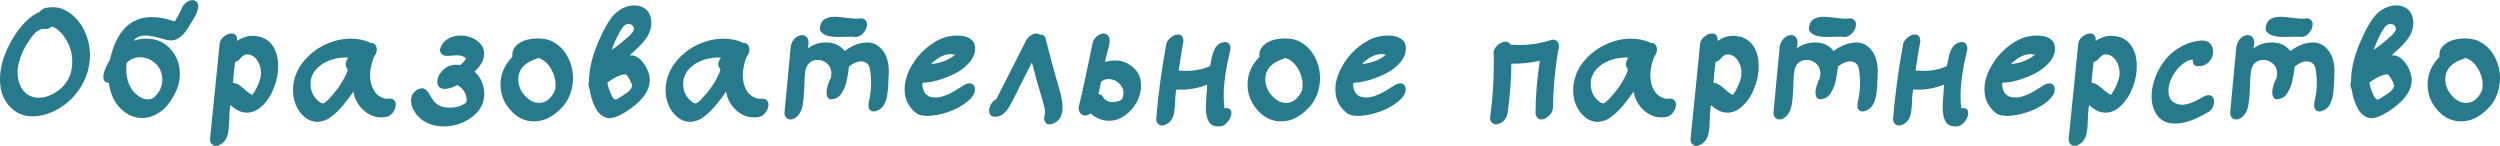 <?xml version="1.0" encoding="UTF-8"?> <svg xmlns="http://www.w3.org/2000/svg" xmlns:xlink="http://www.w3.org/1999/xlink" xmlns:xodm="http://www.corel.com/coreldraw/odm/2003" xml:space="preserve" width="1695px" height="99px" version="1.1" style="shape-rendering:geometricPrecision; text-rendering:geometricPrecision; image-rendering:optimizeQuality; fill-rule:evenodd; clip-rule:evenodd" viewBox="0 0 387.4 22.59"> <defs> <style type="text/css"> .fil0 {fill:#27798C;fill-rule:nonzero} </style> </defs> <g id="Layer_x0020_1">  <path class="fil0" d="M7.06 1.21l0.03 0c0.35,-0.07 0.71,-0.11 1.07,-0.11 0.98,0 1.89,0.32 2.74,0.96 0.86,0.64 1.53,1.43 2.02,2.36 0.48,0.94 0.8,1.9 0.93,2.89 0.06,0.42 0.09,0.83 0.09,1.24 0,1.36 -0.29,2.66 -0.88,3.91 -0.58,1.25 -1.41,2.35 -2.48,3.29 -0.74,0.66 -1.61,1.2 -2.59,1.62 -0.98,0.43 -1.96,0.64 -2.92,0.64 -1.14,0 -2.12,-0.32 -2.94,-0.96 -1.42,-1.08 -2.13,-2.67 -2.13,-4.77 0,-1.36 0.29,-2.73 0.87,-4.12 0.7,-1.68 1.58,-3.12 2.63,-4.32 0.85,-0.96 1.72,-1.62 2.6,-1.99 0.29,-0.33 0.61,-0.55 0.96,-0.64zm2.86 11.98c0.85,-0.99 1.28,-2.21 1.28,-3.66 0,-0.61 -0.08,-1.22 -0.25,-1.83 -0.21,-0.73 -0.58,-1.46 -1.11,-2.18 -0.52,-0.72 -1.12,-1.2 -1.79,-1.43 -0.29,0.26 -0.6,0.39 -0.92,0.39 -0.04,0 -0.09,0 -0.13,0 -0.08,-0.01 -0.15,-0.02 -0.21,-0.02 -0.2,0 -0.39,0.04 -0.58,0.12 -0.19,0.09 -0.36,0.18 -0.5,0.28 -0.13,0.1 -0.28,0.24 -0.45,0.43 -0.17,0.19 -0.3,0.34 -0.38,0.45 -0.08,0.1 -0.2,0.27 -0.35,0.5 -0.74,1.02 -1.27,2.16 -1.6,3.43 -0.14,0.49 -0.21,1 -0.21,1.53 0,0.84 0.18,1.6 0.54,2.29 0.36,0.68 0.89,1.16 1.61,1.44 0.35,0.13 0.73,0.2 1.14,0.2 0.7,0 1.42,-0.19 2.14,-0.57 0.72,-0.38 1.31,-0.84 1.77,-1.37z"></path> <path id="1" class="fil0" d="M30.17 0.07c0.37,0.15 0.55,0.44 0.55,0.87 0,0.13 -0.02,0.29 -0.05,0.45 -0.04,0.17 -0.1,0.34 -0.17,0.51 -0.08,0.16 -0.16,0.34 -0.24,0.51 -0.09,0.18 -0.18,0.35 -0.28,0.52 -0.1,0.16 -0.19,0.32 -0.27,0.45 -0.09,0.14 -0.17,0.28 -0.26,0.41 -0.08,0.14 -0.14,0.26 -0.19,0.35 -0.24,0.35 -0.44,0.62 -0.58,0.82 -0.15,0.2 -0.36,0.42 -0.63,0.65 -0.28,0.24 -0.56,0.41 -0.87,0.52 -0.23,0.07 -0.46,0.11 -0.71,0.11 -0.2,0 -0.39,-0.02 -0.57,-0.06 -0.18,-0.03 -0.43,-0.1 -0.75,-0.19 -0.32,-0.09 -0.51,-0.15 -0.55,-0.16 -0.83,-0.23 -1.5,-0.34 -2.04,-0.34 -0.85,0 -1.47,0.26 -1.85,0.8 0.67,-0.22 1.33,-0.32 1.99,-0.32 1.49,0 2.73,0.53 3.7,1.6 0.98,1.06 1.47,2.35 1.47,3.86 0,1.16 -0.32,2.28 -0.94,3.36 -0.6,1.14 -1.33,2.01 -2.2,2.59 -0.86,0.59 -1.76,0.88 -2.69,0.88 -1.25,0 -2.37,-0.48 -3.35,-1.46 -0.99,-0.97 -1.59,-2.3 -1.82,-3.98 -0.56,-0.03 -0.85,-0.33 -0.85,-0.91 0,-0.4 0.12,-0.85 0.34,-1.37 0.22,-0.52 0.45,-0.96 0.69,-1.33 0.46,-2.13 1.23,-3.76 2.32,-4.89 1.09,-1.13 2.48,-1.69 4.18,-1.69 1.06,0 2.24,0.23 3.52,0.68 0,-0.01 0,-0.02 0.01,-0.03 0.01,-0.01 0.01,-0.01 0.01,-0.01 0.43,-0.64 0.81,-1.37 1.16,-2.2 0.14,-0.27 0.36,-0.52 0.67,-0.74 0.3,-0.22 0.61,-0.33 0.91,-0.33 0.12,0 0.24,0.02 0.34,0.07zm-6.72 9.26c-0.54,-0.32 -1.12,-0.48 -1.71,-0.48 -0.81,0 -1.51,0.28 -2.1,0.84 -0.05,0.34 -0.07,0.67 -0.07,1.01 0,1.69 0.51,2.99 1.53,3.88 0.61,0.54 1.22,0.8 1.83,0.8 0.43,0 0.78,-0.14 1.07,-0.43 0.76,-0.73 1.15,-1.62 1.15,-2.67 0,-0.61 -0.15,-1.18 -0.44,-1.7 -0.29,-0.51 -0.71,-0.93 -1.26,-1.25z"></path> <path id="2" class="fil0" d="M40.3 5.69l0 -0.02c0.95,0.29 1.65,0.84 2.12,1.66 0.46,0.81 0.69,1.77 0.69,2.87 0,1.11 -0.21,2.22 -0.64,3.34 -0.42,1.12 -1.02,2.05 -1.78,2.79 -0.76,0.74 -1.57,1.11 -2.42,1.11 -0.87,0 -1.72,-0.39 -2.54,-1.19 -0.09,0.35 -0.15,0.8 -0.17,1.34 -0.02,0.54 -0.04,1.04 -0.06,1.51 -0.01,0.46 -0.06,0.93 -0.14,1.41 -0.07,0.47 -0.24,0.88 -0.5,1.24 -0.26,0.36 -0.62,0.62 -1.07,0.79 -0.09,0.03 -0.19,0.05 -0.3,0.05 -0.26,0 -0.48,-0.1 -0.66,-0.28 -0.19,-0.18 -0.28,-0.41 -0.28,-0.68 0,-0.05 0,-0.09 0,-0.12 0.32,-3.25 0.81,-8.11 1.47,-14.58 0,0 0,-0.01 0,-0.03 0,-0.44 0.2,-0.84 0.61,-1.2 0.41,-0.35 0.83,-0.53 1.26,-0.53 0.56,0 0.85,0.33 0.85,1 0,0.06 0,0.12 0,0.16 0.76,-0.53 1.58,-0.8 2.46,-0.8 0.37,0 0.74,0.06 1.1,0.16zm-2.7 2.88l-0.04 0.03c0.01,-0.02 0.03,-0.03 0.04,-0.03zm2.75 3.5c0.06,-0.24 0.09,-0.51 0.09,-0.8 0,-0.73 -0.2,-1.39 -0.61,-1.98 -0.4,-0.58 -0.93,-0.88 -1.59,-0.88 -0.07,0 -0.14,0.01 -0.2,0.03 -0.2,0.03 -0.45,0.22 -0.77,0.57 -0.31,0.35 -0.6,0.54 -0.85,0.57 -0.05,0.36 -0.11,0.9 -0.18,1.62 -0.06,0.72 -0.11,1.26 -0.14,1.62 0.36,0.02 0.71,0.15 1.05,0.4 0.33,0.26 0.67,0.53 1.01,0.84 0.35,0.3 0.66,0.51 0.95,0.62 0.55,-0.74 0.96,-1.6 1.24,-2.61z"></path> <path id="3" class="fil0" d="M53.86 10.9l0 -0.06 0.02 -0.03c-0.01,-0.09 -0.07,-0.2 -0.16,-0.34 -0.11,-0.15 -0.16,-0.32 -0.16,-0.5 0,-0.34 0.14,-0.69 0.41,-1.05 -0.1,-0.02 -0.21,-0.03 -0.32,-0.03 -1.4,0 -2.66,0.35 -3.77,1.05 -0.06,0.05 -0.29,0.23 -0.69,0.55 -0.24,0.28 -0.41,0.48 -0.5,0.6 -0.14,0.23 -0.24,0.42 -0.3,0.57 -0.09,0.2 -0.16,0.42 -0.22,0.66 0,0.02 0,0.04 0,0.07 0,0.03 0,0.05 0,0.07 -0.04,0.18 -0.05,0.36 -0.05,0.52 0,1.1 0.42,2 1.26,2.7 0.27,0.22 0.51,0.32 0.71,0.32 0,0 0,0 0.02,0 0,-0.01 0.04,-0.03 0.11,-0.04 0.05,-0.03 0.09,-0.06 0.12,-0.07 0.16,-0.14 0.32,-0.27 0.45,-0.39 0.6,-0.61 1.16,-1.28 1.7,-2.01 0.48,-0.72 0.89,-1.43 1.21,-2.13 0.07,-0.18 0.13,-0.33 0.16,-0.46zm6.51 4.37c0.17,0 0.31,0.02 0.44,0.07 0.12,0.04 0.22,0.11 0.29,0.19 0.08,0.09 0.14,0.19 0.18,0.3 0.03,0.11 0.05,0.23 0.05,0.35 0,0.42 -0.15,0.82 -0.44,1.23 -0.3,0.4 -0.65,0.63 -1.04,0.69 -0.25,0.05 -0.49,0.07 -0.73,0.07 -1.07,0 -2.02,-0.39 -2.85,-1.17 -0.83,-0.79 -1.33,-1.73 -1.5,-2.83 -0.3,0.44 -0.54,0.78 -0.71,1 -0.16,0.22 -0.43,0.55 -0.79,0.99 -0.35,0.44 -0.67,0.79 -0.94,1.05 -0.28,0.26 -0.6,0.54 -0.96,0.83 -0.37,0.29 -0.74,0.5 -1.11,0.62 -0.38,0.13 -0.75,0.2 -1.11,0.2 -0.67,0 -1.31,-0.24 -1.92,-0.73 -0.61,-0.51 -1.07,-1.12 -1.37,-1.85 -0.31,-0.74 -0.46,-1.51 -0.46,-2.34 0,-0.57 0.08,-1.15 0.23,-1.71 0.3,-1.17 0.91,-2.24 1.83,-3.21 0.91,-0.97 1.98,-1.72 3.21,-2.25 1.23,-0.54 2.46,-0.8 3.71,-0.8 1.12,0 2.14,0.22 3.07,0.66 0.01,0 0.03,0 0.07,0 0.19,0 0.36,0.05 0.49,0.15 0.13,0.1 0.22,0.22 0.28,0.38 0.06,0.15 0.09,0.32 0.09,0.5 0,0.3 -0.07,0.57 -0.23,0.8 -0.09,0.14 -0.17,0.29 -0.25,0.46 -0.15,0.36 -0.27,0.77 -0.36,1.23 -0.12,0.47 -0.19,0.96 -0.19,1.46 0,0.9 0.2,1.69 0.59,2.37 0.39,0.68 0.98,1.11 1.79,1.29 0.19,0.02 0.33,0.02 0.44,0l0.2 0z"></path> <path id="4" class="fil0" d="M74.89 13.35c0.11,0.37 0.16,0.75 0.16,1.14 0,1.47 -0.65,2.68 -1.93,3.64 -1.29,0.96 -2.74,1.44 -4.36,1.44 -1.13,0 -2.11,-0.25 -2.95,-0.76 -0.56,-0.3 -1.06,-0.77 -1.48,-1.4 -0.43,-0.63 -0.64,-1.25 -0.64,-1.84 0,-0.76 0.36,-1.35 1.09,-1.76 0.25,-0.09 0.45,-0.14 0.62,-0.14 0.29,0 0.55,0.13 0.78,0.39 0.23,0.26 0.42,0.55 0.57,0.88 0.15,0.33 0.4,0.65 0.74,0.98 0.35,0.33 0.75,0.55 1.23,0.65 0.26,0.06 0.58,0.09 0.96,0.09 1.06,0 1.92,-0.26 2.56,-0.8l0.07 -0.25 0 -0.23c-0.04,-0.47 -0.18,-0.91 -0.44,-1.31 -0.26,-0.4 -0.6,-0.7 -1.03,-0.9 -0.73,0.39 -1.38,0.59 -1.94,0.59 -0.37,0 -0.65,-0.1 -0.85,-0.31 -0.19,-0.2 -0.29,-0.47 -0.29,-0.79 0,-0.61 0.28,-1.2 0.85,-1.78 0.57,-0.58 1.29,-0.87 2.14,-0.87 0.12,0 0.31,0.02 0.55,0.05 0.29,-0.2 0.59,-0.52 0.91,-0.96l0 -0.05c-0.29,-0.33 -0.74,-0.5 -1.37,-0.5 -0.17,0 -0.42,0.01 -0.76,0.05 -0.35,0.03 -0.59,0.04 -0.75,0.04 -0.74,0 -1.13,-0.34 -1.16,-1.03 0.23,-0.7 0.63,-1.23 1.21,-1.59 0.58,-0.35 1.23,-0.53 1.97,-0.53 0.96,0 1.81,0.26 2.56,0.8 0.74,0.53 1.12,1.21 1.12,2.03 0,0.9 -0.5,1.82 -1.49,2.77 0.67,0.62 1.12,1.38 1.35,2.26z"></path> <path id="5" class="fil0" d="M85.34 6.29c1.09,0.5 1.94,1.28 2.54,2.35 0.61,1.07 0.91,2.22 0.91,3.45 0,0.92 -0.17,1.8 -0.51,2.64 -0.33,0.85 -0.82,1.57 -1.46,2.16 -1.26,1.27 -2.61,1.9 -4.05,1.9 -1.41,0 -2.64,-0.57 -3.66,-1.73 -1.03,-1.15 -1.55,-2.48 -1.55,-3.98 0,-1.62 0.62,-3.05 1.85,-4.3 -0.01,-0.11 -0.02,-0.22 -0.02,-0.32 0,-0.55 0.21,-1.02 0.62,-1.42 0.41,-0.4 0.91,-0.68 1.48,-0.85 0.58,-0.16 1.21,-0.25 1.88,-0.25 0.78,0 1.43,0.12 1.97,0.35zm0.66 7.7c0.06,-0.27 0.09,-0.56 0.09,-0.87 0,-0.88 -0.25,-1.73 -0.74,-2.55 -0.5,-0.81 -1.13,-1.35 -1.91,-1.61 -0.11,0.06 -0.29,0.13 -0.54,0.22 -0.25,0.08 -0.41,0.14 -0.47,0.17 -1.42,0.64 -2.12,1.61 -2.12,2.9 0,0.93 0.33,1.78 1,2.54 0.67,0.76 1.42,1.14 2.24,1.14 1.02,0 1.84,-0.64 2.45,-1.94z"></path> <path id="6" class="fil0" d="M100.7 2.29c0.15,0.41 0.23,0.82 0.23,1.23 0,0.49 -0.1,0.97 -0.29,1.45 -0.19,0.48 -0.48,0.95 -0.86,1.4 -0.38,0.45 -0.73,0.82 -1.05,1.13 -0.32,0.3 -0.72,0.66 -1.19,1.07 0.08,-0.01 0.15,-0.02 0.23,-0.02 0.52,0 1.01,0.22 1.46,0.66 0.46,0.44 0.82,0.97 1.08,1.57 0.26,0.6 0.39,1.17 0.39,1.7 0,0.05 -0.01,0.09 -0.03,0.14 -0.1,1.61 -1.31,3.16 -3.61,4.64 -1.06,0.68 -1.94,1.03 -2.63,1.03 -0.04,0 -0.09,0 -0.13,0 -0.38,-0.05 -0.74,-0.19 -1.06,-0.43 -0.32,-0.23 -0.57,-0.51 -0.77,-0.82 -0.2,-0.31 -0.38,-0.68 -0.54,-1.1 -0.16,-0.41 -0.28,-0.8 -0.37,-1.15 -0.08,-0.35 -0.15,-0.72 -0.21,-1.1 -0.11,-0.15 -0.16,-0.34 -0.16,-0.57 0,-0.17 0.03,-0.33 0.09,-0.5 0,-0.03 0,-0.06 0,-0.09 0,-2.01 0.59,-4.27 1.76,-6.77 0.24,-0.53 0.46,-0.97 0.64,-1.31 0.18,-0.35 0.41,-0.74 0.7,-1.19 0.28,-0.45 0.59,-0.84 0.94,-1.17 0.36,-0.33 0.73,-0.6 1.13,-0.81 0.57,-0.3 1.19,-0.46 1.85,-0.46 0.53,0 1.01,0.12 1.45,0.37 0.43,0.24 0.75,0.61 0.95,1.1zm-2.81 10.69c-0.1,-0.24 -0.23,-0.51 -0.39,-0.81 -0.17,-0.29 -0.35,-0.52 -0.53,-0.67 -0.75,0 -1.7,0.43 -2.86,1.28 0.09,0.52 0.22,0.97 0.39,1.35 0,0.01 0.03,0.09 0.09,0.23 0.06,0.13 0.11,0.24 0.15,0.33 0.04,0.08 0.09,0.18 0.16,0.31 0.07,0.12 0.14,0.21 0.21,0.28 0.07,0.07 0.13,0.1 0.19,0.1 0.02,0.02 0.03,0.03 0.05,0.03 0.17,0 0.54,-0.2 1.12,-0.6 0.01,-0.01 0.07,-0.05 0.16,-0.11 0.09,-0.06 0.15,-0.1 0.19,-0.13 0.04,-0.02 0.11,-0.06 0.2,-0.12 0.09,-0.06 0.15,-0.11 0.19,-0.14 0.04,-0.03 0.1,-0.08 0.17,-0.15 0.08,-0.07 0.14,-0.12 0.19,-0.17 0.04,-0.05 0.09,-0.1 0.14,-0.17 0.06,-0.07 0.1,-0.13 0.12,-0.18 0.02,-0.06 0.04,-0.12 0.07,-0.19 0.02,-0.07 0.03,-0.14 0.03,-0.21 0,-0.08 -0.01,-0.16 -0.04,-0.26zm-0.83 -7.06c0.02,-0.01 0.09,-0.08 0.22,-0.18 0.13,-0.11 0.22,-0.19 0.26,-0.23 0.05,-0.05 0.12,-0.13 0.23,-0.24 0.11,-0.12 0.19,-0.21 0.24,-0.29 0.05,-0.07 0.1,-0.16 0.15,-0.27 0.05,-0.11 0.07,-0.21 0.07,-0.3 0,-0.17 -0.08,-0.33 -0.23,-0.48 -0.18,-0.17 -0.37,-0.25 -0.57,-0.25 -0.37,0 -0.7,0.2 -0.98,0.59 -0.55,0.78 -1.11,1.92 -1.67,3.43 0.65,-0.41 1.41,-1 2.28,-1.78z"></path> <path id="7" class="fil0" d="M111.6 10.9l0 -0.06 0.02 -0.03c-0.01,-0.09 -0.06,-0.2 -0.16,-0.34 -0.1,-0.15 -0.16,-0.32 -0.16,-0.5 0,-0.34 0.14,-0.69 0.42,-1.05 -0.11,-0.02 -0.22,-0.03 -0.32,-0.03 -1.41,0 -2.66,0.35 -3.78,1.05 -0.06,0.05 -0.29,0.23 -0.68,0.55 -0.25,0.28 -0.41,0.48 -0.51,0.6 -0.13,0.23 -0.23,0.42 -0.29,0.57 -0.09,0.2 -0.17,0.42 -0.23,0.66 0,0.02 0,0.04 0,0.07 0,0.03 0,0.05 0,0.07 -0.03,0.18 -0.05,0.36 -0.05,0.52 0,1.1 0.42,2 1.26,2.7 0.27,0.22 0.51,0.32 0.71,0.32 0,0 0.01,0 0.02,0 0,-0.01 0.04,-0.03 0.12,-0.04 0.04,-0.03 0.08,-0.06 0.11,-0.07 0.17,-0.14 0.32,-0.27 0.46,-0.39 0.59,-0.61 1.16,-1.28 1.69,-2.01 0.49,-0.72 0.89,-1.43 1.21,-2.13 0.08,-0.18 0.13,-0.33 0.16,-0.46zm6.52 4.37c0.16,0 0.31,0.02 0.43,0.07 0.12,0.04 0.22,0.11 0.3,0.19 0.07,0.09 0.13,0.19 0.17,0.3 0.04,0.11 0.06,0.23 0.06,0.35 0,0.42 -0.15,0.82 -0.45,1.23 -0.3,0.4 -0.64,0.63 -1.04,0.69 -0.24,0.05 -0.49,0.07 -0.73,0.07 -1.07,0 -2.02,-0.39 -2.85,-1.17 -0.83,-0.79 -1.33,-1.73 -1.49,-2.83 -0.31,0.44 -0.55,0.78 -0.71,1 -0.17,0.22 -0.43,0.55 -0.79,0.99 -0.36,0.44 -0.68,0.79 -0.95,1.05 -0.27,0.26 -0.59,0.54 -0.96,0.83 -0.37,0.29 -0.74,0.5 -1.11,0.62 -0.37,0.13 -0.74,0.2 -1.11,0.2 -0.67,0 -1.31,-0.24 -1.92,-0.73 -0.61,-0.51 -1.06,-1.12 -1.37,-1.85 -0.3,-0.74 -0.46,-1.51 -0.46,-2.34 0,-0.57 0.08,-1.15 0.23,-1.71 0.31,-1.17 0.92,-2.24 1.83,-3.21 0.91,-0.97 1.99,-1.72 3.21,-2.25 1.23,-0.54 2.47,-0.8 3.72,-0.8 1.11,0 2.13,0.22 3.06,0.66 0.02,0 0.04,0 0.07,0 0.2,0 0.36,0.05 0.49,0.15 0.13,0.1 0.22,0.22 0.29,0.38 0.06,0.15 0.09,0.32 0.09,0.5 0,0.3 -0.08,0.57 -0.23,0.8 -0.09,0.14 -0.18,0.29 -0.25,0.46 -0.16,0.36 -0.28,0.77 -0.37,1.23 -0.12,0.47 -0.18,0.96 -0.18,1.46 0,0.9 0.19,1.69 0.58,2.37 0.39,0.68 0.99,1.11 1.8,1.29 0.18,0.02 0.32,0.02 0.43,0l0.21 0z"></path> <path id="8" class="fil0" d="M133.43 6.67c0.4,-0.07 0.71,-0.11 0.94,-0.11 0.73,0 1.36,0.22 1.87,0.66 0.52,0.45 0.9,0.99 1.14,1.65 0.23,0.65 0.35,1.37 0.35,2.15 0,0.18 -0.01,0.37 -0.02,0.57 -0.02,0.18 -0.03,0.47 -0.04,0.87 0,0.39 -0.02,0.73 -0.04,1.02 -0.03,0.28 -0.06,0.61 -0.11,0.99 -0.04,0.38 -0.11,0.71 -0.21,0.99 -0.1,0.29 -0.23,0.56 -0.38,0.82 -0.15,0.26 -0.35,0.47 -0.61,0.64 -0.25,0.16 -0.55,0.28 -0.9,0.34 -0.56,-0.02 -0.84,-0.34 -0.84,-0.98 0,-0.31 0.06,-0.68 0.18,-1.12 0.15,-0.81 0.23,-1.6 0.23,-2.36 0,-0.82 -0.09,-1.63 -0.25,-2.42 -0.2,-0.5 -0.55,-0.79 -1.06,-0.87 -0.1,-0.02 -0.2,-0.02 -0.29,-0.02 -0.54,0 -1.15,0.26 -1.83,0.8 -0.05,0.41 -0.09,0.74 -0.13,0.98 -0.04,0.24 -0.1,0.6 -0.19,1.06 -0.09,0.47 -0.2,0.85 -0.33,1.15 -0.13,0.29 -0.29,0.6 -0.48,0.92 -0.19,0.32 -0.43,0.56 -0.72,0.72 -0.29,0.16 -0.61,0.24 -0.96,0.24 -0.06,0 -0.13,-0.01 -0.19,-0.02 -0.32,-0.17 -0.48,-0.5 -0.48,-0.98 0,-0.67 0.22,-1.44 0.67,-2.31 0.06,-0.25 0.09,-0.48 0.09,-0.69 0,-0.62 -0.22,-1.13 -0.65,-1.52 -0.44,-0.39 -0.94,-0.58 -1.5,-0.58 -0.41,0 -0.79,0.12 -1.12,0.35 -0.34,0.24 -0.57,0.59 -0.71,1.07 -0.09,0.36 -0.15,0.88 -0.18,1.54 -0.03,0.66 -0.06,1.3 -0.08,1.91 -0.03,0.61 -0.08,1.22 -0.16,1.84 -0.09,0.61 -0.27,1.14 -0.54,1.59 -0.27,0.44 -0.64,0.74 -1.1,0.89 -0.09,0.03 -0.19,0.04 -0.29,0.04 -0.26,0 -0.48,-0.09 -0.67,-0.27 -0.18,-0.18 -0.27,-0.41 -0.27,-0.69 0,-0.04 0,-0.09 0,-0.13 0.21,-2.26 0.53,-5.66 0.96,-10.2 0.09,-0.53 0.31,-0.96 0.66,-1.29 0.35,-0.33 0.72,-0.49 1.1,-0.49 0.29,0 0.53,0.1 0.72,0.31 0.19,0.2 0.28,0.5 0.28,0.9 0,0.26 -0.04,0.54 -0.13,0.85 0.84,-0.61 1.79,-0.92 2.85,-0.92 1.25,0 2.21,0.44 2.86,1.33 0.93,-0.67 1.79,-1.08 2.56,-1.22zm0.03 -3.86c0.59,0.09 0.89,0.41 0.89,0.96 0,0.44 -0.19,0.88 -0.55,1.3 -0.37,0.43 -0.77,0.64 -1.21,0.64 -0.02,0 -0.04,0 -0.07,0 -0.23,-0.03 -0.51,-0.04 -0.85,-0.04 -0.17,0 -0.44,0.01 -0.83,0.02 -0.39,0.02 -0.68,0.02 -0.88,0.02 -0.72,0 -1.32,-0.07 -1.81,-0.21 -0.49,-0.15 -0.85,-0.43 -1.1,-0.84 0,-0.77 0.21,-1.32 0.61,-1.62 0.4,-0.3 0.96,-0.46 1.68,-0.46 0.37,0 0.95,0.05 1.74,0.15 0.79,0.1 1.35,0.15 1.69,0.15 0.26,0 0.49,-0.02 0.69,-0.07z"></path> <path id="9" class="fil0" d="M149.18 13.3c0.38,-0.27 0.74,-0.41 1.08,-0.41 0.32,0 0.56,0.15 0.73,0.44 0.06,0.16 0.09,0.32 0.09,0.48 0,0.65 -0.42,1.31 -1.26,1.97 -0.84,0.67 -1.83,1.19 -2.98,1.58 -1.15,0.39 -2.2,0.58 -3.14,0.58 -0.83,0 -1.43,-0.16 -1.81,-0.5 -1.14,-0.93 -1.71,-2.12 -1.71,-3.59 0,-1.16 0.34,-2.34 1.02,-3.56 0.69,-1.22 1.57,-2.26 2.66,-3.11 1.08,-0.86 2.17,-1.38 3.27,-1.58 0.41,-0.08 0.81,-0.11 1.21,-0.11 1.34,0 2.22,0.41 2.65,1.23 0.07,0.28 0.11,0.54 0.11,0.8 0,0.75 -0.29,1.46 -0.89,2.15 -0.59,0.69 -1.32,1.25 -2.19,1.69 -0.87,0.44 -1.76,0.79 -2.68,1.05 -0.91,0.26 -1.7,0.39 -2.38,0.39 -0.01,0.03 -0.02,0.09 -0.02,0.17 0,0.09 -0.01,0.15 -0.02,0.2 0.06,0.55 0.22,1 0.48,1.35 0.29,0.21 0.45,0.33 0.48,0.36 0.35,0.14 0.72,0.21 1.1,0.21 0.21,0 0.42,-0.02 0.62,-0.06 0.21,-0.04 0.43,-0.1 0.67,-0.18 0.23,-0.09 0.43,-0.16 0.59,-0.22 0.16,-0.06 0.38,-0.17 0.64,-0.32 0.27,-0.15 0.46,-0.26 0.56,-0.32 0.11,-0.06 0.31,-0.18 0.6,-0.37 0.29,-0.18 0.46,-0.29 0.52,-0.32zm-4.78 -3.52c-0.01,0.02 -0.03,0.04 -0.04,0.06 -0.02,0.02 -0.03,0.04 -0.05,0.06 1.44,-0.12 2.67,-0.6 3.71,-1.44 0,0 -0.01,0 -0.03,0 -0.21,-0.06 -0.43,-0.09 -0.66,-0.09 -0.96,0 -1.93,0.47 -2.93,1.41z"></path> <path id="10" class="fil0" d="M162.08 6.08l-0.03 -0.02c0.49,1.95 1.01,3.91 1.56,5.87 0.01,0.06 0.11,0.38 0.28,0.96 0.18,0.58 0.3,1.01 0.38,1.28 0.08,0.28 0.16,0.66 0.25,1.15 0.09,0.48 0.14,0.91 0.14,1.28 0,1.5 -0.66,2.4 -1.97,2.67 -0.29,0 -0.51,-0.09 -0.66,-0.29 -0.15,-0.19 -0.23,-0.43 -0.23,-0.72 0,-0.15 0.02,-0.29 0.07,-0.43 0.05,-0.15 0.07,-0.33 0.07,-0.53 0,-0.28 -0.12,-0.86 -0.37,-1.71 -0.62,-2.06 -1.18,-4.04 -1.67,-5.94 -0.33,0.67 -0.84,1.67 -1.52,3.01 -0.67,1.35 -1.18,2.35 -1.52,3.02 -0.16,0.31 -0.31,0.56 -0.43,0.77 -0.12,0.2 -0.28,0.44 -0.48,0.69 -0.2,0.26 -0.42,0.47 -0.68,0.62 -0.25,0.15 -0.52,0.25 -0.81,0.3 -0.09,0.01 -0.18,0.02 -0.27,0.02 -0.31,0 -0.53,-0.09 -0.69,-0.26 -0.15,-0.18 -0.23,-0.4 -0.23,-0.68 0,-0.35 0.11,-0.7 0.32,-1.05 0.22,-0.35 0.48,-0.6 0.8,-0.75 0.34,-0.67 1.05,-2.07 2.13,-4.18 1.08,-2.12 1.91,-3.76 2.49,-4.92 0.14,-0.27 0.36,-0.52 0.67,-0.74 0.3,-0.22 0.6,-0.33 0.91,-0.33 0.21,0 0.4,0.06 0.57,0.18 0.03,0 0.06,0 0.09,0 0.43,0 0.7,0.24 0.83,0.73z"></path> <path id="11" class="fil0" d="M173.73 9.44c0.72,0.21 1.31,0.52 1.79,0.93 0.47,0.4 0.8,0.84 1,1.31 0.2,0.47 0.3,0.99 0.3,1.56 0,0.86 -0.22,1.72 -0.67,2.56 -0.45,0.83 -1.07,1.53 -1.84,2.08 -0.78,0.54 -1.6,0.82 -2.47,0.82 -1.01,0 -1.96,-0.38 -2.86,-1.14 -0.28,0.21 -0.55,0.32 -0.82,0.32 -0.29,0 -0.53,-0.11 -0.72,-0.32 -0.19,-0.22 -0.29,-0.48 -0.29,-0.8 0,-0.2 0.04,-0.41 0.11,-0.62 0.31,-1.22 0.69,-2.95 1.16,-5.2 0.46,-2.25 0.76,-3.69 0.9,-4.33 0.05,-0.23 0.16,-0.46 0.34,-0.69 0.19,-0.23 0.41,-0.41 0.67,-0.55 0.26,-0.14 0.5,-0.2 0.73,-0.2 0.01,0 0.05,0 0.1,0.01 0.06,0.01 0.13,0.03 0.23,0.08 0.1,0.04 0.19,0.1 0.26,0.18 0.08,0.08 0.15,0.19 0.21,0.35 0.06,0.16 0.09,0.34 0.09,0.54 0,0.28 -0.06,0.63 -0.17,1.05 -0.11,0.43 -0.23,0.85 -0.34,1.25 -0.12,0.4 -0.17,0.72 -0.17,0.95 0,0 0,0.01 0,0.02 0.48,-0.17 0.99,-0.25 1.5,-0.25 0.32,0 0.64,0.03 0.96,0.09zm0.35 4.96l0 -0.07c0,-0.58 -0.24,-1.07 -0.71,-1.48 -0.47,-0.41 -1,-0.62 -1.58,-0.62 -0.44,0 -0.83,0.14 -1.16,0.41 -0.1,0.43 -0.23,1.07 -0.42,1.92 0.25,0.02 0.46,0.12 0.64,0.32 0.29,0.61 0.83,0.92 1.6,0.92 0.31,0 0.62,-0.06 0.94,-0.16 0.08,-0.02 0.16,-0.06 0.25,-0.12 0.09,-0.06 0.16,-0.1 0.19,-0.14 0.07,-0.09 0.11,-0.15 0.11,-0.18 0.03,-0.09 0.05,-0.16 0.07,-0.2l0.04 -0.16c0.02,-0.16 0.03,-0.3 0.03,-0.44z"></path> <path id="12" class="fil0" d="M190.6 7.93c-0.65,2.7 -0.98,5 -0.98,6.91 0,0.67 0.04,1.31 0.12,1.92 0.1,-0.02 0.19,-0.03 0.27,-0.03 0.53,0 0.8,0.26 0.8,0.78 0,0.41 -0.17,0.84 -0.51,1.29 -0.35,0.45 -0.73,0.71 -1.16,0.77 -0.11,0 -0.21,0 -0.32,0 -0.75,0 -1.26,-0.27 -1.54,-0.8 -0.28,-0.54 -0.42,-1.25 -0.42,-2.15 0,-0.44 0.03,-1.07 0.1,-1.88 0.07,-0.8 0.1,-1.34 0.1,-1.6 0,-0.01 0,-0.03 0,-0.04 -1.32,0.52 -2.68,0.78 -4.07,0.78 -0.24,0 -0.48,-0.01 -0.71,-0.03 -0.07,0.31 -0.12,0.7 -0.15,1.19 -0.02,0.49 -0.04,0.94 -0.06,1.34 -0.03,0.4 -0.08,0.81 -0.16,1.23 -0.09,0.42 -0.25,0.78 -0.5,1.09 -0.24,0.3 -0.57,0.53 -1,0.68 -0.09,0.04 -0.19,0.05 -0.3,0.05 -0.27,0 -0.5,-0.09 -0.67,-0.27 -0.18,-0.19 -0.27,-0.42 -0.27,-0.71 0,-0.14 0.05,-0.66 0.13,-1.57 0.08,-0.9 0.25,-2.3 0.49,-4.19 0.25,-1.89 0.54,-3.74 0.89,-5.56 0,-0.44 0.21,-0.85 0.62,-1.23 0.41,-0.38 0.82,-0.57 1.24,-0.57 0.54,0 0.83,0.35 0.84,1.05 -0.26,1.46 -0.5,2.97 -0.73,4.52 0.43,0.05 0.84,0.07 1.23,0.07 1.18,0 2.24,-0.19 3.2,-0.57 0.02,0 0.03,-0.01 0.05,-0.02 0.08,-0.03 0.15,-0.07 0.23,-0.1 0.07,-0.04 0.13,-0.07 0.16,-0.08 0.03,-0.14 0.08,-0.39 0.15,-0.74 0.07,-0.35 0.12,-0.62 0.17,-0.83 0.04,-0.21 0.13,-0.46 0.25,-0.75 0.12,-0.3 0.25,-0.53 0.38,-0.7 0.13,-0.17 0.31,-0.32 0.53,-0.46 0.23,-0.14 0.49,-0.21 0.78,-0.23 0.15,0 0.29,0.03 0.41,0.08 0.12,0.06 0.22,0.13 0.29,0.23 0.07,0.1 0.12,0.21 0.15,0.32 0.03,0.12 0.04,0.24 0.04,0.38 0,0.15 -0.02,0.3 -0.07,0.43z"></path> <path id="13" class="fil0" d="M201.1 6.29c1.09,0.5 1.94,1.28 2.55,2.35 0.6,1.07 0.9,2.22 0.9,3.45 0,0.92 -0.17,1.8 -0.5,2.64 -0.34,0.85 -0.83,1.57 -1.47,2.16 -1.26,1.27 -2.61,1.9 -4.04,1.9 -1.42,0 -2.64,-0.57 -3.67,-1.73 -1.03,-1.15 -1.55,-2.48 -1.55,-3.98 0,-1.62 0.62,-3.05 1.86,-4.3 -0.02,-0.11 -0.03,-0.22 -0.03,-0.32 0,-0.55 0.21,-1.02 0.62,-1.42 0.41,-0.4 0.91,-0.68 1.49,-0.85 0.58,-0.16 1.2,-0.25 1.87,-0.25 0.78,0 1.43,0.12 1.97,0.35zm0.66 7.7c0.06,-0.27 0.09,-0.56 0.09,-0.87 0,-0.88 -0.25,-1.73 -0.74,-2.55 -0.5,-0.81 -1.13,-1.35 -1.91,-1.61 -0.11,0.06 -0.29,0.13 -0.54,0.22 -0.25,0.08 -0.41,0.14 -0.47,0.17 -1.41,0.64 -2.12,1.61 -2.12,2.9 0,0.93 0.33,1.78 1,2.54 0.67,0.76 1.42,1.14 2.24,1.14 1.03,0 1.84,-0.64 2.45,-1.94z"></path> <path id="14" class="fil0" d="M215.93 13.3c0.38,-0.27 0.74,-0.41 1.08,-0.41 0.32,0 0.56,0.15 0.73,0.44 0.06,0.16 0.09,0.32 0.09,0.48 0,0.65 -0.42,1.31 -1.26,1.97 -0.84,0.67 -1.83,1.19 -2.98,1.58 -1.15,0.39 -2.2,0.58 -3.14,0.58 -0.83,0 -1.43,-0.16 -1.81,-0.5 -1.14,-0.93 -1.71,-2.12 -1.71,-3.59 0,-1.16 0.34,-2.34 1.03,-3.56 0.68,-1.22 1.56,-2.26 2.65,-3.11 1.08,-0.86 2.17,-1.38 3.27,-1.58 0.41,-0.08 0.81,-0.11 1.21,-0.11 1.34,0 2.22,0.41 2.65,1.23 0.08,0.28 0.11,0.54 0.11,0.8 0,0.75 -0.29,1.46 -0.89,2.15 -0.59,0.69 -1.32,1.25 -2.19,1.69 -0.87,0.44 -1.76,0.79 -2.68,1.05 -0.91,0.26 -1.7,0.39 -2.37,0.39 -0.02,0.03 -0.03,0.09 -0.03,0.17 0,0.09 -0.01,0.15 -0.02,0.2 0.06,0.55 0.22,1 0.48,1.35 0.29,0.21 0.45,0.33 0.48,0.36 0.35,0.14 0.72,0.21 1.1,0.21 0.21,0 0.42,-0.02 0.63,-0.06 0.2,-0.04 0.42,-0.1 0.66,-0.18 0.23,-0.09 0.43,-0.16 0.59,-0.22 0.16,-0.06 0.38,-0.17 0.64,-0.32 0.27,-0.15 0.46,-0.26 0.56,-0.32 0.11,-0.06 0.31,-0.18 0.6,-0.37 0.29,-0.18 0.46,-0.29 0.52,-0.32zm-4.77 -3.52c-0.02,0.02 -0.03,0.04 -0.05,0.06 -0.02,0.02 -0.03,0.04 -0.05,0.06 1.44,-0.12 2.67,-0.6 3.71,-1.44 0,0 -0.01,0 -0.03,0 -0.21,-0.06 -0.43,-0.09 -0.66,-0.09 -0.96,0 -1.93,0.47 -2.92,1.41z"></path> <path id="15" class="fil0" d="M240.35 6.19c0.1,-0.04 0.21,-0.06 0.32,-0.06 0.27,0 0.49,0.1 0.66,0.29 0.17,0.2 0.25,0.45 0.25,0.76 0,0.2 -0.04,0.4 -0.14,0.62 -0.48,2.97 -0.75,5.92 -0.8,8.86 0,0.39 -0.15,0.75 -0.45,1.09 -0.31,0.34 -0.64,0.58 -1.01,0.7 -0.12,0.03 -0.23,0.04 -0.34,0.04 -0.26,0 -0.47,-0.1 -0.64,-0.31 -0.17,-0.2 -0.25,-0.46 -0.25,-0.76 0,-2.44 0.22,-5.11 0.66,-8.02 -1.39,0.3 -2.78,0.45 -4.18,0.45 -0.08,0 -0.16,0 -0.23,0 -0.03,2.56 -0.22,5.09 -0.57,7.59 -0.05,0.4 -0.21,0.77 -0.48,1.11 -0.28,0.34 -0.61,0.56 -1.01,0.65 -0.09,0.03 -0.18,0.05 -0.27,0.05 -0.28,0 -0.51,-0.09 -0.69,-0.27 -0.18,-0.17 -0.27,-0.4 -0.27,-0.67 0,-0.05 0,-0.09 0,-0.14 0.38,-2.72 0.57,-5.48 0.57,-8.25 0,-0.18 0,-0.36 0,-0.55 0,-0.18 -0.01,-0.34 -0.01,-0.48 -0.01,-0.13 -0.02,-0.25 -0.02,-0.35 0,-0.1 0,-0.18 0,-0.25 0,-0.07 0,-0.11 0,-0.11 0,-0.29 0.1,-0.57 0.3,-0.84 0.2,-0.28 0.44,-0.49 0.72,-0.65 0.28,-0.16 0.55,-0.24 0.81,-0.24 0.37,0 0.63,0.15 0.78,0.45 0.46,0.03 0.91,0.05 1.35,0.05 0.62,0 1.23,-0.03 1.81,-0.09 0.04,0 0.11,-0.01 0.19,-0.03 0.08,-0.01 0.14,-0.02 0.17,-0.02l0.25 -0.02c0.35,-0.06 0.65,-0.12 0.89,-0.18 0.54,-0.11 1.08,-0.25 1.63,-0.42z"></path> <path id="16" class="fil0" d="M252.23 10.9l0 -0.06 0.03 -0.03c-0.02,-0.09 -0.07,-0.2 -0.16,-0.34 -0.11,-0.15 -0.16,-0.32 -0.16,-0.5 0,-0.34 0.13,-0.69 0.41,-1.05 -0.11,-0.02 -0.21,-0.03 -0.32,-0.03 -1.4,0 -2.66,0.35 -3.77,1.05 -0.06,0.05 -0.29,0.23 -0.69,0.55 -0.24,0.28 -0.41,0.48 -0.5,0.6 -0.14,0.23 -0.24,0.42 -0.3,0.57 -0.09,0.2 -0.17,0.42 -0.23,0.66 0,0.02 0,0.04 0,0.07 0,0.03 0,0.05 0,0.07 -0.03,0.18 -0.04,0.36 -0.04,0.52 0,1.1 0.42,2 1.25,2.7 0.28,0.22 0.51,0.32 0.71,0.32 0,0 0.01,0 0.03,0 0,-0.01 0.03,-0.03 0.11,-0.04 0.05,-0.03 0.08,-0.06 0.11,-0.07 0.17,-0.14 0.32,-0.27 0.46,-0.39 0.6,-0.61 1.16,-1.28 1.69,-2.01 0.49,-0.72 0.89,-1.43 1.21,-2.13 0.08,-0.18 0.13,-0.33 0.16,-0.46zm6.52 4.37c0.17,0 0.31,0.02 0.43,0.07 0.13,0.04 0.22,0.11 0.3,0.19 0.08,0.09 0.13,0.19 0.17,0.3 0.04,0.11 0.06,0.23 0.06,0.35 0,0.42 -0.15,0.82 -0.45,1.23 -0.29,0.4 -0.64,0.63 -1.04,0.69 -0.24,0.05 -0.48,0.07 -0.73,0.07 -1.06,0 -2.01,-0.39 -2.84,-1.17 -0.83,-0.79 -1.33,-1.73 -1.5,-2.83 -0.31,0.44 -0.54,0.78 -0.71,1 -0.17,0.22 -0.43,0.55 -0.79,0.99 -0.36,0.44 -0.67,0.79 -0.95,1.05 -0.27,0.26 -0.59,0.54 -0.96,0.83 -0.36,0.29 -0.73,0.5 -1.11,0.62 -0.37,0.13 -0.74,0.2 -1.1,0.2 -0.68,0 -1.32,-0.24 -1.92,-0.73 -0.61,-0.51 -1.07,-1.12 -1.38,-1.85 -0.3,-0.74 -0.45,-1.51 -0.45,-2.34 0,-0.57 0.07,-1.15 0.23,-1.71 0.3,-1.17 0.91,-2.24 1.82,-3.21 0.92,-0.97 1.99,-1.72 3.22,-2.25 1.22,-0.54 2.46,-0.8 3.71,-0.8 1.11,0 2.13,0.22 3.06,0.66 0.02,0 0.04,0 0.07,0 0.2,0 0.36,0.05 0.49,0.15 0.13,0.1 0.23,0.22 0.29,0.38 0.06,0.15 0.09,0.32 0.09,0.5 0,0.3 -0.08,0.57 -0.23,0.8 -0.09,0.14 -0.17,0.29 -0.25,0.46 -0.15,0.36 -0.27,0.77 -0.37,1.23 -0.12,0.47 -0.18,0.96 -0.18,1.46 0,0.9 0.2,1.69 0.58,2.37 0.39,0.68 0.99,1.11 1.8,1.29 0.18,0.02 0.33,0.02 0.43,0l0.21 0z"></path> <path id="17" class="fil0" d="M269.72 5.69l0 -0.02c0.95,0.29 1.65,0.84 2.12,1.66 0.46,0.81 0.69,1.77 0.69,2.87 0,1.11 -0.21,2.22 -0.64,3.34 -0.42,1.12 -1.02,2.05 -1.78,2.79 -0.76,0.74 -1.57,1.11 -2.42,1.11 -0.87,0 -1.72,-0.39 -2.54,-1.19 -0.09,0.35 -0.15,0.8 -0.17,1.34 -0.02,0.54 -0.04,1.04 -0.06,1.51 -0.01,0.46 -0.06,0.93 -0.14,1.41 -0.07,0.47 -0.24,0.88 -0.5,1.24 -0.26,0.36 -0.62,0.62 -1.07,0.79 -0.09,0.03 -0.19,0.05 -0.3,0.05 -0.26,0 -0.48,-0.1 -0.66,-0.28 -0.19,-0.18 -0.28,-0.41 -0.28,-0.68 0,-0.05 0,-0.09 0,-0.12 0.32,-3.25 0.81,-8.11 1.47,-14.58 0,0 0,-0.01 0,-0.03 0,-0.44 0.2,-0.84 0.61,-1.2 0.41,-0.35 0.83,-0.53 1.26,-0.53 0.56,0 0.85,0.33 0.85,1 0,0.06 0,0.12 0,0.16 0.76,-0.53 1.58,-0.8 2.46,-0.8 0.37,0 0.74,0.06 1.1,0.16zm-2.7 2.88l-0.04 0.03c0.01,-0.02 0.03,-0.03 0.04,-0.03zm2.75 3.5c0.06,-0.24 0.09,-0.51 0.09,-0.8 0,-0.73 -0.2,-1.39 -0.61,-1.98 -0.4,-0.58 -0.93,-0.88 -1.59,-0.88 -0.07,0 -0.14,0.01 -0.2,0.03 -0.2,0.03 -0.45,0.22 -0.77,0.57 -0.31,0.35 -0.59,0.54 -0.85,0.57 -0.05,0.36 -0.11,0.9 -0.18,1.62 -0.06,0.72 -0.11,1.26 -0.14,1.62 0.36,0.02 0.71,0.15 1.05,0.4 0.33,0.26 0.67,0.53 1.01,0.84 0.35,0.3 0.66,0.51 0.95,0.62 0.55,-0.74 0.96,-1.6 1.24,-2.61z"></path> <path id="18" class="fil0" d="M286.68 6.67c0.4,-0.07 0.71,-0.11 0.94,-0.11 0.73,0 1.36,0.22 1.88,0.66 0.51,0.45 0.89,0.99 1.13,1.65 0.23,0.65 0.35,1.37 0.35,2.15 0,0.18 -0.01,0.37 -0.02,0.57 -0.02,0.18 -0.03,0.47 -0.04,0.87 0,0.39 -0.02,0.73 -0.04,1.02 -0.02,0.28 -0.06,0.61 -0.1,0.99 -0.05,0.38 -0.12,0.71 -0.22,0.99 -0.1,0.29 -0.23,0.56 -0.38,0.82 -0.15,0.26 -0.35,0.47 -0.6,0.64 -0.26,0.16 -0.56,0.28 -0.91,0.34 -0.56,-0.02 -0.84,-0.34 -0.84,-0.98 0,-0.31 0.06,-0.68 0.18,-1.12 0.15,-0.81 0.23,-1.6 0.23,-2.36 0,-0.82 -0.09,-1.63 -0.25,-2.42 -0.2,-0.5 -0.55,-0.79 -1.05,-0.87 -0.11,-0.02 -0.21,-0.02 -0.3,-0.02 -0.54,0 -1.14,0.26 -1.83,0.8 -0.05,0.41 -0.09,0.74 -0.13,0.98 -0.03,0.24 -0.1,0.6 -0.19,1.06 -0.09,0.47 -0.2,0.85 -0.33,1.15 -0.13,0.29 -0.29,0.6 -0.48,0.92 -0.19,0.32 -0.43,0.56 -0.72,0.72 -0.29,0.16 -0.61,0.24 -0.96,0.24 -0.06,0 -0.12,-0.01 -0.19,-0.02 -0.32,-0.17 -0.48,-0.5 -0.48,-0.98 0,-0.67 0.23,-1.44 0.67,-2.31 0.06,-0.25 0.09,-0.48 0.09,-0.69 0,-0.62 -0.22,-1.13 -0.65,-1.52 -0.44,-0.39 -0.94,-0.58 -1.5,-0.58 -0.41,0 -0.78,0.12 -1.12,0.35 -0.34,0.24 -0.57,0.59 -0.71,1.07 -0.09,0.36 -0.15,0.88 -0.18,1.54 -0.03,0.66 -0.06,1.3 -0.08,1.91 -0.02,0.61 -0.08,1.22 -0.16,1.84 -0.09,0.61 -0.26,1.14 -0.54,1.59 -0.27,0.44 -0.64,0.74 -1.1,0.89 -0.09,0.03 -0.19,0.04 -0.29,0.04 -0.26,0 -0.48,-0.09 -0.67,-0.27 -0.18,-0.18 -0.27,-0.41 -0.27,-0.69 0,-0.04 0,-0.09 0,-0.13 0.21,-2.26 0.53,-5.66 0.96,-10.2 0.09,-0.53 0.31,-0.96 0.66,-1.29 0.35,-0.33 0.72,-0.49 1.1,-0.49 0.29,0 0.53,0.1 0.72,0.31 0.19,0.2 0.29,0.5 0.29,0.9 0,0.26 -0.05,0.54 -0.14,0.85 0.84,-0.61 1.79,-0.92 2.86,-0.92 1.25,0 2.2,0.44 2.85,1.33 0.93,-0.67 1.79,-1.08 2.56,-1.22zm0.03 -3.86c0.59,0.09 0.89,0.41 0.89,0.96 0,0.44 -0.18,0.88 -0.55,1.3 -0.37,0.43 -0.77,0.64 -1.21,0.64 -0.02,0 -0.04,0 -0.07,0 -0.23,-0.03 -0.51,-0.04 -0.85,-0.04 -0.16,0 -0.44,0.01 -0.83,0.02 -0.39,0.02 -0.68,0.02 -0.88,0.02 -0.72,0 -1.32,-0.07 -1.81,-0.21 -0.48,-0.15 -0.85,-0.43 -1.09,-0.84 0,-0.77 0.2,-1.32 0.6,-1.62 0.41,-0.3 0.97,-0.46 1.68,-0.46 0.37,0 0.95,0.05 1.74,0.15 0.79,0.1 1.36,0.15 1.69,0.15 0.26,0 0.49,-0.02 0.69,-0.07z"></path> <path id="19" class="fil0" d="M304.79 7.93c-0.66,2.7 -0.98,5 -0.98,6.91 0,0.67 0.03,1.31 0.11,1.92 0.11,-0.02 0.2,-0.03 0.27,-0.03 0.54,0 0.8,0.26 0.8,0.78 0,0.41 -0.17,0.84 -0.51,1.29 -0.34,0.45 -0.73,0.71 -1.15,0.77 -0.11,0 -0.22,0 -0.32,0 -0.75,0 -1.27,-0.27 -1.55,-0.8 -0.28,-0.54 -0.42,-1.25 -0.42,-2.15 0,-0.44 0.03,-1.07 0.1,-1.88 0.07,-0.8 0.11,-1.34 0.11,-1.6 0,-0.01 0,-0.03 0,-0.04 -1.33,0.52 -2.69,0.78 -4.07,0.78 -0.25,0 -0.48,-0.01 -0.71,-0.03 -0.08,0.31 -0.13,0.7 -0.15,1.19 -0.02,0.49 -0.05,0.94 -0.07,1.34 -0.02,0.4 -0.08,0.81 -0.16,1.23 -0.08,0.42 -0.25,0.78 -0.49,1.09 -0.24,0.3 -0.58,0.53 -1.01,0.68 -0.09,0.04 -0.19,0.05 -0.29,0.05 -0.28,0 -0.5,-0.09 -0.68,-0.27 -0.17,-0.19 -0.26,-0.42 -0.26,-0.71 0,-0.14 0.04,-0.66 0.12,-1.57 0.09,-0.9 0.25,-2.3 0.5,-4.19 0.24,-1.89 0.54,-3.74 0.89,-5.56 0,-0.44 0.2,-0.85 0.61,-1.23 0.42,-0.38 0.83,-0.57 1.24,-0.57 0.55,0 0.83,0.35 0.85,1.05 -0.26,1.46 -0.51,2.97 -0.74,4.52 0.43,0.05 0.84,0.07 1.24,0.07 1.17,0 2.24,-0.19 3.2,-0.57 0.01,0 0.03,-0.01 0.04,-0.02 0.08,-0.03 0.16,-0.07 0.23,-0.1 0.08,-0.04 0.13,-0.07 0.16,-0.08 0.03,-0.14 0.08,-0.39 0.15,-0.74 0.07,-0.35 0.13,-0.62 0.17,-0.83 0.05,-0.21 0.13,-0.46 0.25,-0.75 0.13,-0.3 0.25,-0.53 0.38,-0.7 0.13,-0.17 0.31,-0.32 0.54,-0.46 0.23,-0.14 0.49,-0.21 0.78,-0.23 0.15,0 0.29,0.03 0.41,0.08 0.12,0.06 0.21,0.13 0.28,0.23 0.07,0.1 0.12,0.21 0.15,0.32 0.03,0.12 0.05,0.24 0.05,0.38 0,0.15 -0.03,0.3 -0.07,0.43z"></path> <path id="20" class="fil0" d="M316.52 13.3c0.38,-0.27 0.73,-0.41 1.07,-0.41 0.32,0 0.56,0.15 0.73,0.44 0.06,0.16 0.09,0.32 0.09,0.48 0,0.65 -0.42,1.31 -1.25,1.97 -0.84,0.67 -1.84,1.19 -2.99,1.58 -1.15,0.39 -2.2,0.58 -3.14,0.58 -0.82,0 -1.43,-0.16 -1.81,-0.5 -1.14,-0.93 -1.71,-2.12 -1.71,-3.59 0,-1.16 0.34,-2.34 1.03,-3.56 0.68,-1.22 1.57,-2.26 2.65,-3.11 1.08,-0.86 2.17,-1.38 3.27,-1.58 0.41,-0.08 0.81,-0.11 1.21,-0.11 1.34,0 2.23,0.41 2.65,1.23 0.08,0.28 0.12,0.54 0.12,0.8 0,0.75 -0.3,1.46 -0.9,2.15 -0.59,0.69 -1.32,1.25 -2.19,1.69 -0.87,0.44 -1.76,0.79 -2.67,1.05 -0.92,0.26 -1.71,0.39 -2.38,0.39 -0.02,0.03 -0.02,0.09 -0.02,0.17 0,0.09 -0.01,0.15 -0.03,0.2 0.06,0.55 0.22,1 0.48,1.35 0.29,0.21 0.45,0.33 0.48,0.36 0.35,0.14 0.72,0.21 1.1,0.21 0.21,0 0.42,-0.02 0.63,-0.06 0.2,-0.04 0.43,-0.1 0.66,-0.18 0.24,-0.09 0.44,-0.16 0.6,-0.22 0.16,-0.06 0.37,-0.17 0.64,-0.32 0.26,-0.15 0.45,-0.26 0.56,-0.32 0.1,-0.06 0.3,-0.18 0.59,-0.37 0.29,-0.18 0.46,-0.29 0.53,-0.32zm-4.78 -3.52c-0.02,0.02 -0.03,0.04 -0.05,0.06 -0.01,0.02 -0.03,0.04 -0.04,0.06 1.43,-0.12 2.66,-0.6 3.7,-1.44 0,0 -0.01,0 -0.02,0 -0.22,-0.06 -0.44,-0.09 -0.67,-0.09 -0.96,0 -1.93,0.47 -2.92,1.41z"></path> <path id="21" class="fil0" d="M328.31 5.69l0 -0.02c0.95,0.29 1.65,0.84 2.12,1.66 0.46,0.81 0.69,1.77 0.69,2.87 0,1.11 -0.21,2.22 -0.64,3.34 -0.42,1.12 -1.02,2.05 -1.78,2.79 -0.76,0.74 -1.57,1.11 -2.42,1.11 -0.87,0 -1.72,-0.39 -2.54,-1.19 -0.09,0.35 -0.15,0.8 -0.17,1.34 -0.02,0.54 -0.04,1.04 -0.06,1.51 -0.01,0.46 -0.06,0.93 -0.14,1.41 -0.07,0.47 -0.24,0.88 -0.5,1.24 -0.26,0.36 -0.62,0.62 -1.07,0.79 -0.09,0.03 -0.19,0.05 -0.3,0.05 -0.26,0 -0.48,-0.1 -0.66,-0.28 -0.19,-0.18 -0.28,-0.41 -0.28,-0.68 0,-0.05 0,-0.09 0,-0.12 0.32,-3.25 0.81,-8.11 1.47,-14.58 0,0 0,-0.01 0,-0.03 0,-0.44 0.2,-0.84 0.61,-1.2 0.41,-0.35 0.83,-0.53 1.26,-0.53 0.56,0 0.85,0.33 0.85,1 0,0.06 0,0.12 0,0.16 0.76,-0.53 1.58,-0.8 2.46,-0.8 0.37,0 0.74,0.06 1.1,0.16zm-2.7 2.88l-0.04 0.03c0.01,-0.02 0.03,-0.03 0.04,-0.03zm2.75 3.5c0.06,-0.24 0.09,-0.51 0.09,-0.8 0,-0.73 -0.2,-1.39 -0.61,-1.98 -0.4,-0.58 -0.93,-0.88 -1.59,-0.88 -0.07,0 -0.14,0.01 -0.2,0.03 -0.2,0.03 -0.45,0.22 -0.77,0.57 -0.31,0.35 -0.6,0.54 -0.85,0.57 -0.05,0.36 -0.11,0.9 -0.18,1.62 -0.06,0.72 -0.11,1.26 -0.14,1.62 0.36,0.02 0.71,0.15 1.05,0.4 0.33,0.26 0.67,0.53 1.01,0.84 0.35,0.3 0.66,0.51 0.95,0.62 0.55,-0.74 0.96,-1.6 1.24,-2.61z"></path> <path id="22" class="fil0" d="M342 17.44c-1.89,1.13 -3.53,1.69 -4.93,1.69 -1.19,0 -2.1,-0.39 -2.72,-1.19 -0.63,-0.79 -0.94,-1.8 -0.94,-3.04 0,-0.86 0.16,-1.76 0.48,-2.67 0.32,-0.91 0.76,-1.78 1.34,-2.59 0.57,-0.82 1.31,-1.53 2.24,-2.13 0.92,-0.6 1.93,-1 3.03,-1.18 0.24,-0.04 0.48,-0.07 0.7,-0.07 0.57,0 1,0.16 1.3,0.48 0.29,0.32 0.44,0.73 0.44,1.22 0,0.15 -0.01,0.3 -0.04,0.46 -0.03,0.16 -0.08,0.32 -0.14,0.46 -0.06,0.15 -0.14,0.29 -0.23,0.42 -0.09,0.14 -0.2,0.27 -0.33,0.38 -0.13,0.12 -0.27,0.21 -0.41,0.3 -0.15,0.08 -0.31,0.15 -0.49,0.19 -0.19,0.05 -0.38,0.07 -0.58,0.07 -0.12,0 -0.24,-0.01 -0.36,-0.02 -0.38,-0.09 -0.57,-0.38 -0.57,-0.85 0,-0.06 0,-0.11 0.02,-0.16 -0.58,0.03 -1.17,0.31 -1.77,0.83 -0.6,0.51 -1.09,1.15 -1.46,1.89 -0.38,0.75 -0.56,1.47 -0.56,2.15 0,0.72 0.22,1.27 0.68,1.67 0.44,0.3 0.93,0.46 1.46,0.46 0.83,0 1.96,-0.44 3.41,-1.31 0.26,-0.12 0.49,-0.18 0.69,-0.18 0.18,0 0.33,0.05 0.46,0.14 0.13,0.09 0.23,0.21 0.29,0.36 0.06,0.16 0.09,0.32 0.09,0.51 0,0.35 -0.1,0.69 -0.3,1.01 -0.19,0.33 -0.46,0.56 -0.8,0.7z"></path> <path id="23" class="fil0" d="M357.46 6.67c0.39,-0.07 0.71,-0.11 0.94,-0.11 0.73,0 1.35,0.22 1.87,0.66 0.52,0.45 0.89,0.99 1.13,1.65 0.24,0.65 0.36,1.37 0.36,2.15 0,0.18 -0.01,0.37 -0.03,0.57 -0.01,0.18 -0.02,0.47 -0.03,0.87 -0.01,0.39 -0.02,0.73 -0.05,1.02 -0.02,0.28 -0.05,0.61 -0.1,0.99 -0.05,0.38 -0.12,0.71 -0.22,0.99 -0.1,0.29 -0.22,0.56 -0.37,0.82 -0.16,0.26 -0.36,0.47 -0.61,0.64 -0.25,0.16 -0.55,0.28 -0.9,0.34 -0.57,-0.02 -0.85,-0.34 -0.85,-0.98 0,-0.31 0.06,-0.68 0.18,-1.12 0.16,-0.81 0.23,-1.6 0.23,-2.36 0,-0.82 -0.08,-1.63 -0.25,-2.42 -0.2,-0.5 -0.55,-0.79 -1.05,-0.87 -0.11,-0.02 -0.21,-0.02 -0.3,-0.02 -0.53,0 -1.14,0.26 -1.83,0.8 -0.04,0.41 -0.08,0.74 -0.12,0.98 -0.04,0.24 -0.11,0.6 -0.2,1.06 -0.09,0.47 -0.2,0.85 -0.33,1.15 -0.13,0.29 -0.29,0.6 -0.48,0.92 -0.19,0.32 -0.43,0.56 -0.72,0.72 -0.29,0.16 -0.61,0.24 -0.96,0.24 -0.06,0 -0.12,-0.01 -0.18,-0.02 -0.32,-0.17 -0.48,-0.5 -0.48,-0.98 0,-0.67 0.22,-1.44 0.66,-2.31 0.06,-0.25 0.09,-0.48 0.09,-0.69 0,-0.62 -0.21,-1.13 -0.65,-1.52 -0.43,-0.39 -0.93,-0.58 -1.5,-0.58 -0.41,0 -0.78,0.12 -1.12,0.35 -0.33,0.24 -0.57,0.59 -0.7,1.07 -0.1,0.36 -0.16,0.88 -0.19,1.54 -0.03,0.66 -0.05,1.3 -0.08,1.91 -0.02,0.61 -0.07,1.22 -0.16,1.84 -0.08,0.61 -0.26,1.14 -0.53,1.59 -0.28,0.44 -0.64,0.74 -1.1,0.89 -0.09,0.03 -0.19,0.04 -0.3,0.04 -0.26,0 -0.48,-0.09 -0.66,-0.27 -0.18,-0.18 -0.28,-0.41 -0.28,-0.69 0,-0.04 0,-0.09 0,-0.13 0.22,-2.26 0.54,-5.66 0.96,-10.2 0.1,-0.53 0.32,-0.96 0.67,-1.29 0.35,-0.33 0.71,-0.49 1.09,-0.49 0.29,0 0.53,0.1 0.72,0.31 0.19,0.2 0.29,0.5 0.29,0.9 0,0.26 -0.05,0.54 -0.14,0.85 0.84,-0.61 1.79,-0.92 2.86,-0.92 1.25,0 2.2,0.44 2.86,1.33 0.93,-0.67 1.78,-1.08 2.56,-1.22zm0.02 -3.86c0.59,0.09 0.89,0.41 0.89,0.96 0,0.44 -0.18,0.88 -0.55,1.3 -0.36,0.43 -0.77,0.64 -1.21,0.64 -0.01,0 -0.04,0 -0.07,0 -0.23,-0.03 -0.51,-0.04 -0.84,-0.04 -0.17,0 -0.45,0.01 -0.84,0.02 -0.39,0.02 -0.68,0.02 -0.88,0.02 -0.71,0 -1.32,-0.07 -1.8,-0.21 -0.49,-0.15 -0.86,-0.43 -1.1,-0.84 0,-0.77 0.2,-1.32 0.61,-1.62 0.4,-0.3 0.96,-0.46 1.68,-0.46 0.36,0 0.94,0.05 1.73,0.15 0.8,0.1 1.36,0.15 1.69,0.15 0.26,0 0.49,-0.02 0.69,-0.07z"></path> <path id="24" class="fil0" d="M373.73 2.29c0.16,0.41 0.23,0.82 0.23,1.23 0,0.49 -0.09,0.97 -0.28,1.45 -0.19,0.48 -0.48,0.95 -0.86,1.4 -0.38,0.45 -0.73,0.82 -1.05,1.13 -0.32,0.3 -0.72,0.66 -1.19,1.07 0.08,-0.01 0.15,-0.02 0.23,-0.02 0.52,0 1,0.22 1.46,0.66 0.46,0.44 0.82,0.97 1.08,1.57 0.25,0.6 0.38,1.17 0.38,1.7 0,0.05 0,0.09 -0.02,0.14 -0.11,1.61 -1.31,3.16 -3.61,4.64 -1.07,0.68 -1.94,1.03 -2.63,1.03 -0.05,0 -0.09,0 -0.14,0 -0.38,-0.05 -0.73,-0.19 -1.05,-0.43 -0.32,-0.23 -0.58,-0.51 -0.78,-0.82 -0.19,-0.31 -0.37,-0.68 -0.53,-1.1 -0.16,-0.41 -0.28,-0.8 -0.37,-1.15 -0.08,-0.35 -0.15,-0.72 -0.22,-1.1 -0.1,-0.15 -0.16,-0.34 -0.16,-0.57 0,-0.17 0.03,-0.33 0.1,-0.5 0,-0.03 0,-0.06 0,-0.09 0,-2.01 0.58,-4.27 1.76,-6.77 0.24,-0.53 0.45,-0.97 0.64,-1.31 0.18,-0.35 0.41,-0.74 0.69,-1.19 0.29,-0.45 0.6,-0.84 0.95,-1.17 0.35,-0.33 0.73,-0.6 1.12,-0.81 0.58,-0.3 1.2,-0.46 1.85,-0.46 0.54,0 1.02,0.12 1.45,0.37 0.44,0.24 0.76,0.61 0.95,1.1zm-2.81 10.69c-0.09,-0.24 -0.22,-0.51 -0.39,-0.81 -0.16,-0.29 -0.34,-0.52 -0.52,-0.67 -0.75,0 -1.7,0.43 -2.86,1.28 0.09,0.52 0.22,0.97 0.39,1.35 0,0.01 0.03,0.09 0.09,0.23 0.06,0.13 0.11,0.24 0.15,0.33 0.04,0.08 0.09,0.18 0.16,0.31 0.07,0.12 0.14,0.21 0.2,0.28 0.07,0.07 0.14,0.1 0.2,0.1 0.01,0.02 0.03,0.03 0.04,0.03 0.17,0 0.55,-0.2 1.12,-0.6 0.02,-0.01 0.07,-0.05 0.16,-0.11 0.1,-0.06 0.16,-0.1 0.2,-0.13 0.04,-0.02 0.1,-0.06 0.19,-0.12 0.09,-0.06 0.16,-0.11 0.2,-0.14 0.04,-0.03 0.09,-0.08 0.17,-0.15 0.08,-0.07 0.14,-0.12 0.18,-0.17 0.05,-0.05 0.1,-0.1 0.15,-0.17 0.05,-0.07 0.09,-0.13 0.11,-0.18 0.03,-0.06 0.05,-0.12 0.07,-0.19 0.03,-0.07 0.04,-0.14 0.04,-0.21 0,-0.08 -0.02,-0.16 -0.05,-0.26zm-0.82 -7.06c0.01,-0.01 0.09,-0.08 0.22,-0.18 0.13,-0.11 0.21,-0.19 0.26,-0.23 0.04,-0.05 0.12,-0.13 0.23,-0.24 0.1,-0.12 0.18,-0.21 0.24,-0.29 0.05,-0.07 0.1,-0.16 0.15,-0.27 0.04,-0.11 0.06,-0.21 0.06,-0.3 0,-0.17 -0.07,-0.33 -0.22,-0.48 -0.19,-0.17 -0.38,-0.25 -0.58,-0.25 -0.36,0 -0.69,0.2 -0.98,0.59 -0.55,0.78 -1.1,1.92 -1.67,3.43 0.66,-0.41 1.42,-1 2.29,-1.78z"></path> <path id="25" class="fil0" d="M383.95 6.29c1.1,0.5 1.95,1.28 2.55,2.35 0.6,1.07 0.9,2.22 0.9,3.45 0,0.92 -0.16,1.8 -0.5,2.64 -0.33,0.85 -0.82,1.57 -1.46,2.16 -1.27,1.27 -2.62,1.9 -4.05,1.9 -1.42,0 -2.64,-0.57 -3.67,-1.73 -1.03,-1.15 -1.54,-2.48 -1.54,-3.98 0,-1.62 0.62,-3.05 1.85,-4.3 -0.01,-0.11 -0.02,-0.22 -0.02,-0.32 0,-0.55 0.2,-1.02 0.62,-1.42 0.41,-0.4 0.9,-0.68 1.48,-0.85 0.58,-0.16 1.21,-0.25 1.88,-0.25 0.77,0 1.43,0.12 1.96,0.35zm0.67 7.7c0.06,-0.27 0.09,-0.56 0.09,-0.87 0,-0.88 -0.25,-1.73 -0.75,-2.55 -0.49,-0.81 -1.13,-1.35 -1.91,-1.61 -0.1,0.06 -0.28,0.13 -0.53,0.22 -0.25,0.08 -0.41,0.14 -0.47,0.17 -1.42,0.64 -2.13,1.61 -2.13,2.9 0,0.93 0.34,1.78 1.01,2.54 0.67,0.76 1.42,1.14 2.24,1.14 1.02,0 1.84,-0.64 2.45,-1.94z"></path> </g> </svg> 